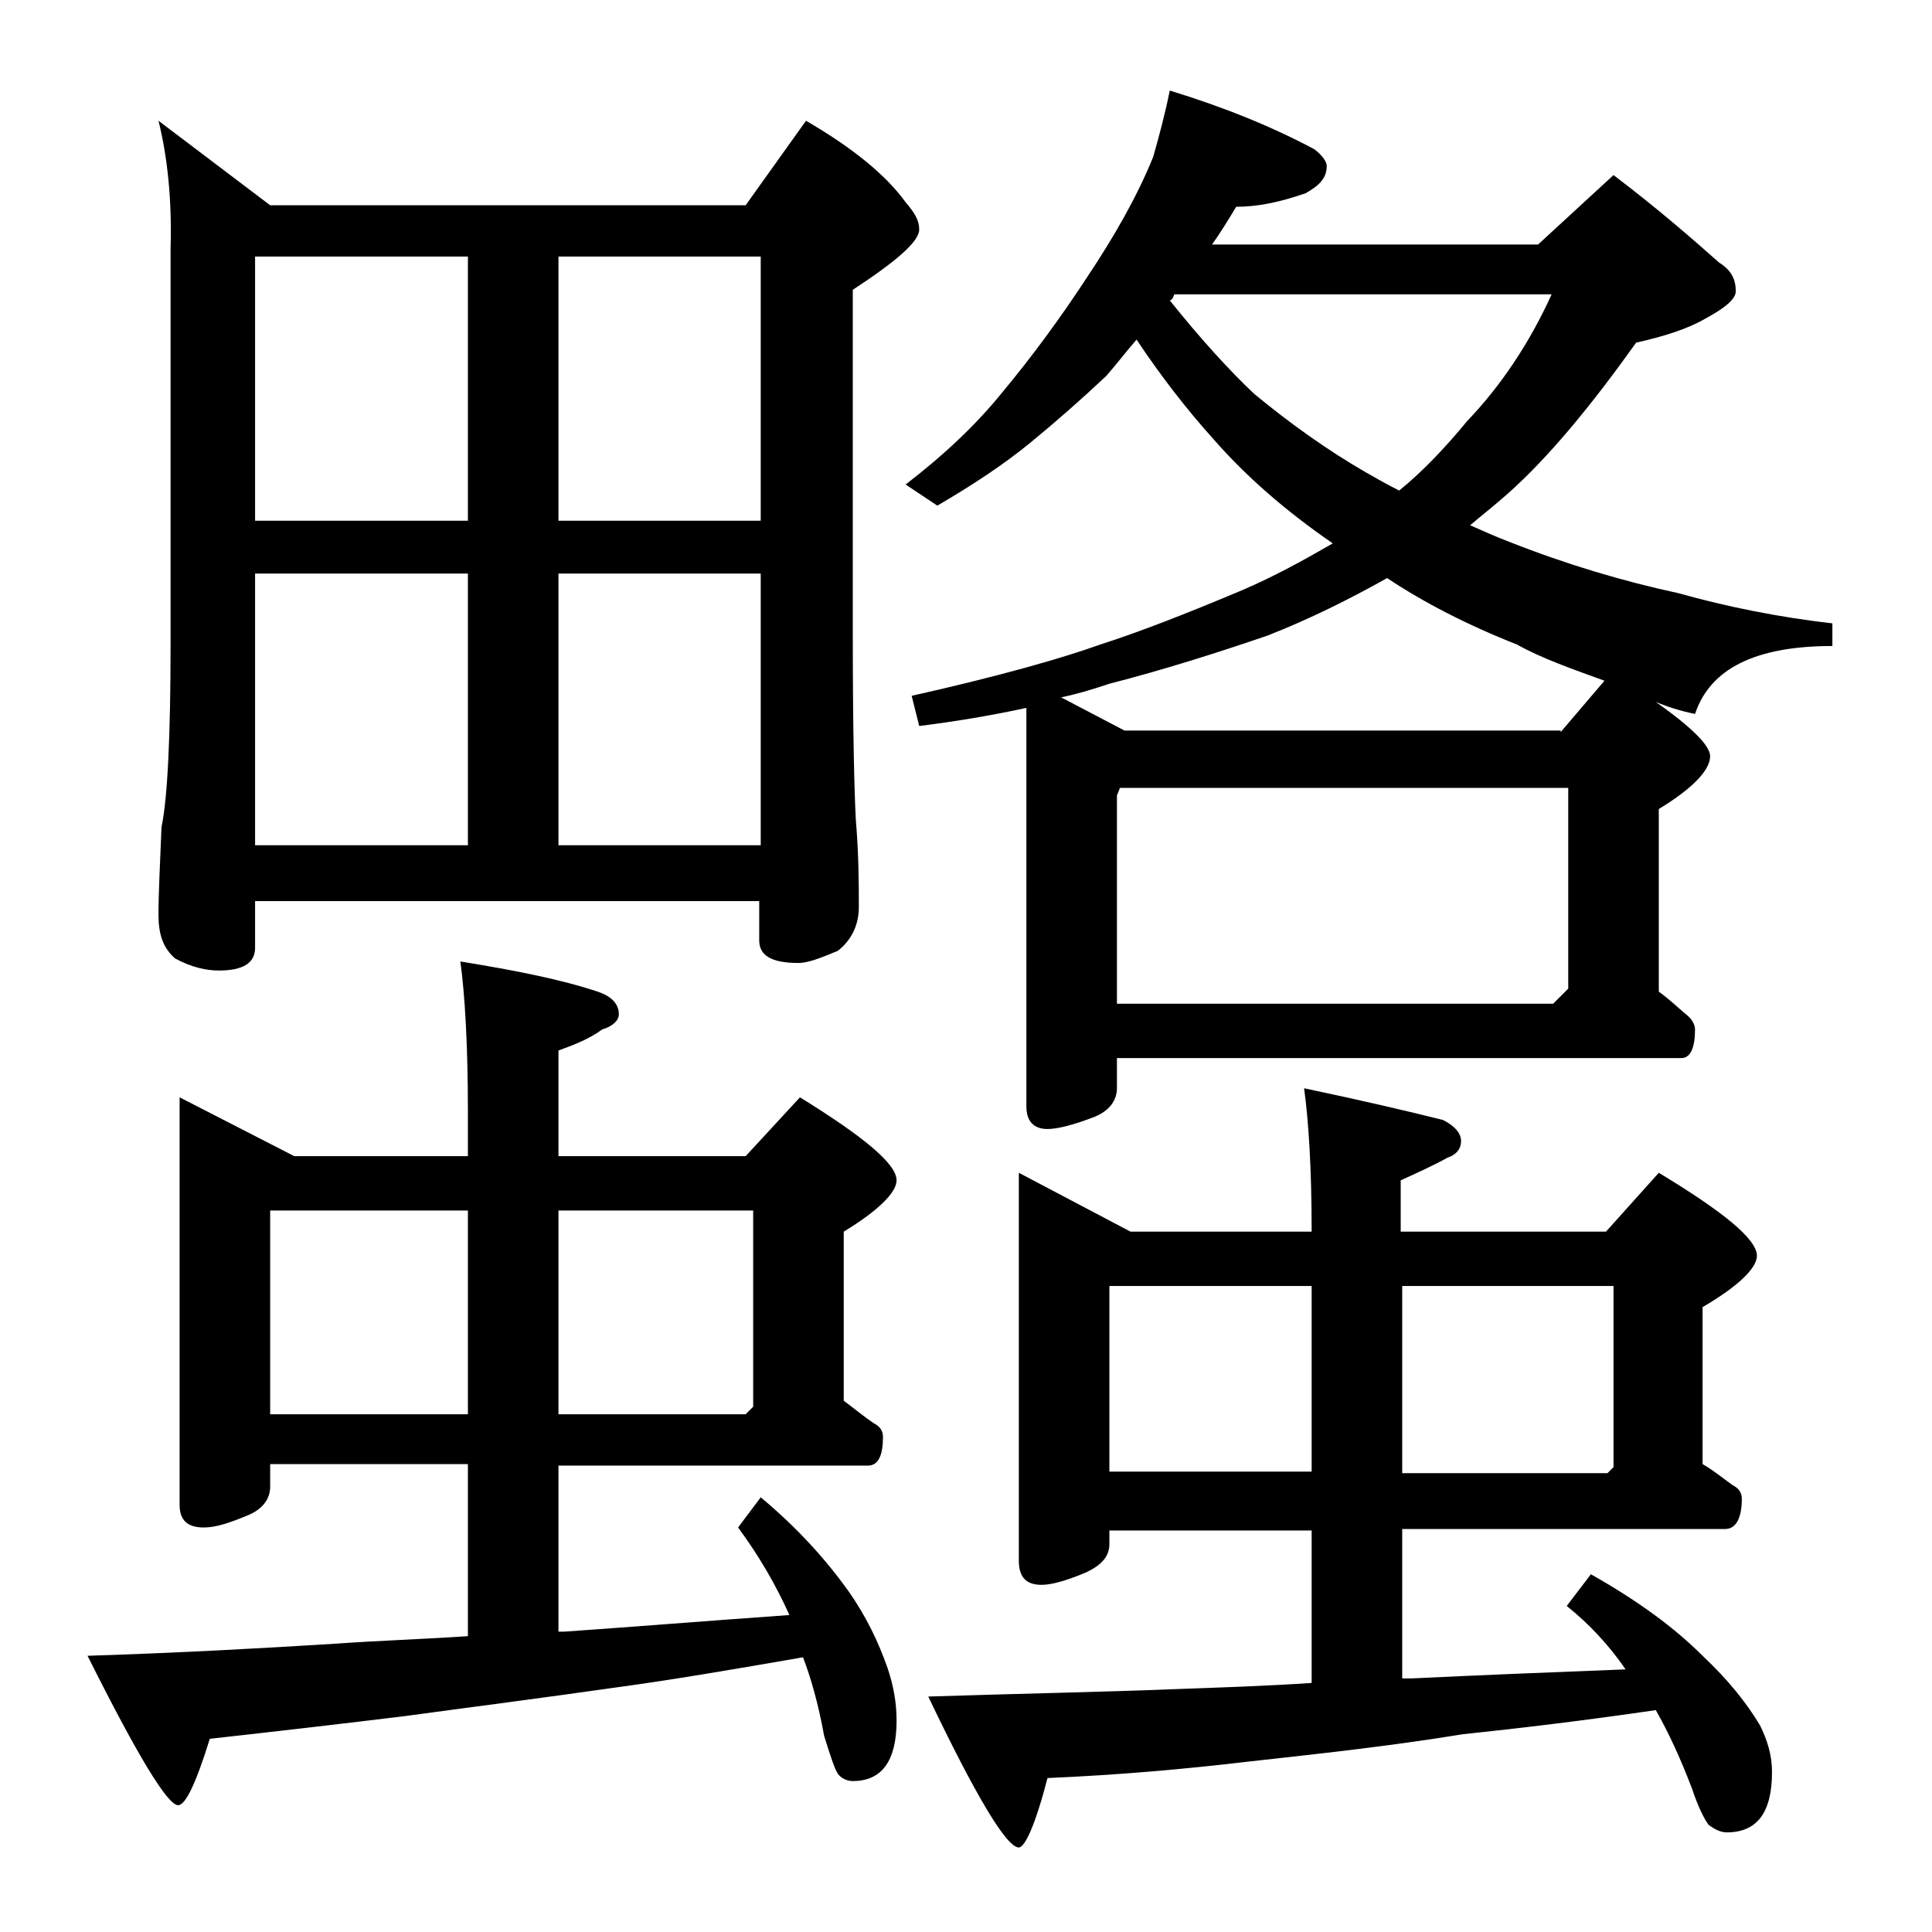 <?xml version="1.0" encoding="utf-8"?>
<!-- Generator: Adobe Illustrator 18.0.0, SVG Export Plug-In . SVG Version: 6.00 Build 0)  -->
<!DOCTYPE svg PUBLIC "-//W3C//DTD SVG 1.1//EN" "http://www.w3.org/Graphics/SVG/1.1/DTD/svg11.dtd">
<svg version="1.1" id="Layer_1" xmlns="http://www.w3.org/2000/svg" xmlns:xlink="http://www.w3.org/1999/xlink" x="0px" y="0px"
	 viewBox="0 0 128 128" enable-background="new 0 0 128 128" xml:space="preserve">
<path d="M11.9,72.7l7.6,3.9H31v-2.9c0-4.5-0.2-7.8-0.5-10c3.7,0.6,6.7,1.2,9.1,2c0.9,0.3,1.4,0.8,1.4,1.5c0,0.4-0.4,0.8-1.1,1
	c-0.8,0.6-1.8,1-2.9,1.4v7h12.4l3.6-3.9c4.2,2.6,6.4,4.4,6.4,5.5c0,0.8-1.2,2-3.5,3.4v11.2c0.8,0.6,1.4,1.1,2,1.5
	c0.4,0.2,0.6,0.5,0.6,0.9c0,1.2-0.3,1.9-1,1.9H37v11h0.4c4.3-0.3,9.3-0.7,14.9-1.1c-0.9-2-2-3.9-3.4-5.8l1.5-2
	c2.4,2,4.3,4.1,5.8,6.2c1.2,1.7,2,3.4,2.6,5.1c0.4,1.2,0.6,2.3,0.6,3.5c0,2.7-1,4-2.9,4c-0.4,0-0.8-0.2-1-0.5
	c-0.2-0.3-0.5-1.2-0.9-2.5c-0.4-2.2-0.9-3.9-1.4-5.2c-4.6,0.8-8.7,1.5-12.4,2c-4.9,0.7-9.6,1.3-14,1.9c-4.1,0.5-8.4,1-12.9,1.5
	c-0.9,2.9-1.6,4.4-2.1,4.4c-0.7,0-2.7-3.3-6-9.9c6.2-0.2,11.6-0.5,16.4-0.8c2.8-0.2,5.8-0.3,8.8-0.5V97H17.9v1.5
	c0,0.8-0.5,1.5-1.5,1.9c-1.2,0.5-2.1,0.8-2.9,0.8c-1.1,0-1.6-0.5-1.6-1.5V72.7z M10.5,8l7.4,5.6h31.5l4-5.6c3.1,1.8,5.3,3.6,6.6,5.4
	c0.6,0.7,0.9,1.2,0.9,1.8c0,0.8-1.5,2.1-4.4,4v23c0,6.2,0.1,10.2,0.2,12.1c0.2,2.4,0.2,4.3,0.2,5.8c0,1.2-0.5,2.2-1.4,2.9
	c-1.2,0.5-2,0.8-2.6,0.8c-1.8,0-2.6-0.5-2.6-1.5v-2.6H16.9v3.1c0,1-0.8,1.5-2.4,1.5c-0.8,0-1.8-0.2-2.9-0.8
	c-0.8-0.7-1.1-1.6-1.1-2.9c0-1.4,0.1-3.3,0.2-5.8c0.4-1.9,0.6-6,0.6-12.1V16.5C11.4,13.3,11.1,10.4,10.5,8z M16.9,34.5H31V17H16.9
	V34.5z M16.9,56H31V38H16.9V56z M17.9,93.7H31V80.2H17.9V93.7z M37,17v17.5h13.4V17H37z M37,56h13.4V38H37V56z M37,80.2v13.5h12.4
	l0.5-0.5v-13H37z M77.5,6c3.6,1.1,6.8,2.4,9.6,3.9c0.5,0.4,0.8,0.8,0.8,1.1c0,0.8-0.5,1.3-1.4,1.8c-1.7,0.6-3.2,0.9-4.6,0.9
	c-0.6,1-1.1,1.8-1.6,2.5h21.6l5-4.6c2.9,2.2,5.2,4.2,7,5.8c0.8,0.5,1.1,1.1,1.1,1.9c0,0.5-0.7,1.1-2,1.8c-1.2,0.7-2.8,1.2-4.6,1.6
	c-3,4.2-5.8,7.6-8.5,10c-0.9,0.8-1.8,1.5-2.5,2.1c0.9,0.4,1.8,0.8,2.6,1.1c3.8,1.5,7.5,2.6,11.2,3.4c3.2,0.9,6.7,1.6,10.2,2v1.5
	c-5.1,0-8.1,1.5-9.1,4.5c-1-0.2-1.9-0.5-2.6-0.8c2.4,1.7,3.6,2.9,3.6,3.6c0,0.9-1.1,2.1-3.4,3.5v12.1c0.7,0.5,1.2,1,1.8,1.5
	c0.4,0.3,0.6,0.7,0.6,1c0,1.2-0.3,1.9-0.9,1.9H74v2c0,0.8-0.5,1.5-1.5,1.9c-1.3,0.5-2.4,0.8-3.1,0.8c-0.9,0-1.4-0.5-1.4-1.5V46.9
	c-2.3,0.5-4.7,0.9-7.1,1.2l-0.5-2c5.8-1.3,10-2.5,12.5-3.4c2.5-0.8,5.6-2,9.4-3.6c2.1-0.9,4.1-2,6-3.1c-3.2-2.2-5.8-4.5-7.9-6.9
	c-1.8-2-3.5-4.2-5.1-6.6c-0.7,0.8-1.3,1.6-2,2.4c-1.7,1.6-3.3,3-5,4.4c-1.7,1.4-3.8,2.8-6.2,4.2l-2.1-1.4c2.6-2,4.7-4,6.4-6.1
	c2-2.4,3.9-5,5.6-7.6c1.8-2.7,3.3-5.3,4.4-8C76.8,9,77.2,7.5,77.5,6z M67.5,77.7l7.4,3.9h12c0-4.2-0.2-7.3-0.5-9.5
	c3.8,0.8,6.8,1.5,9.2,2.1c0.8,0.4,1.2,0.9,1.2,1.4s-0.3,0.9-0.9,1.1c-0.9,0.5-2,1-3.1,1.5v3.4h13.6l3.5-3.9c4.3,2.6,6.5,4.4,6.5,5.5
	c0,0.8-1.2,2-3.6,3.4v10.4c0.7,0.4,1.3,0.9,2,1.4c0.4,0.2,0.6,0.5,0.6,0.9c0,1.3-0.4,2-1.1,2H92.9v9.9h0.6c4.2-0.2,9-0.4,14.2-0.6
	c-1.1-1.6-2.4-3-3.9-4.2l1.6-2.1c3.2,1.8,5.6,3.6,7.4,5.4c1.7,1.6,2.9,3.1,3.8,4.6c0.5,1,0.8,2,0.8,3.1c0,2.7-1,4-3,4
	c-0.4,0-0.8-0.2-1.2-0.5c-0.3-0.4-0.7-1.2-1.1-2.4c-0.8-2.1-1.6-3.8-2.4-5.2c-4.8,0.7-9,1.2-12.8,1.6c-4.9,0.8-9.6,1.3-14.1,1.8
	c-4.2,0.5-8.7,0.9-13.4,1.1c-0.8,3.1-1.5,4.6-1.9,4.6c-0.8,0-2.8-3.3-6-10c6.2-0.2,11.7-0.3,16.6-0.5c2.8-0.1,5.8-0.2,8.8-0.4v-10.1
	H73.5v0.9c0,0.8-0.5,1.4-1.6,1.9c-1.2,0.5-2.2,0.8-2.9,0.8c-1,0-1.5-0.5-1.5-1.6V77.7z M103.4,48.5l2.9-3.4
	c-2.2-0.8-4.2-1.5-5.8-2.4c-3.3-1.3-6.2-2.8-8.6-4.4c-2.5,1.4-5.1,2.7-7.9,3.8c-3.5,1.2-7,2.3-10.5,3.2c-1.2,0.4-2.2,0.7-3.2,0.9
	l4.2,2.2H103.4z M73.5,97.5h13.4V85.2H73.5V97.5z M74,66.5h28.9l1-1V52.2H74.2L74,52.7V66.5z M77.5,19.9c2,2.5,3.9,4.6,5.6,6.2
	c2.3,1.9,4.8,3.7,7.4,5.2c0.7,0.4,1.4,0.8,2.2,1.2c1.6-1.3,3.1-2.9,4.5-4.6c2.2-2.3,4.1-5.1,5.6-8.4H77.8
	C77.7,19.8,77.6,19.9,77.5,19.9z M92.9,85.2v12.4h13.6l0.4-0.4v-12H92.9z"/>
</svg>
